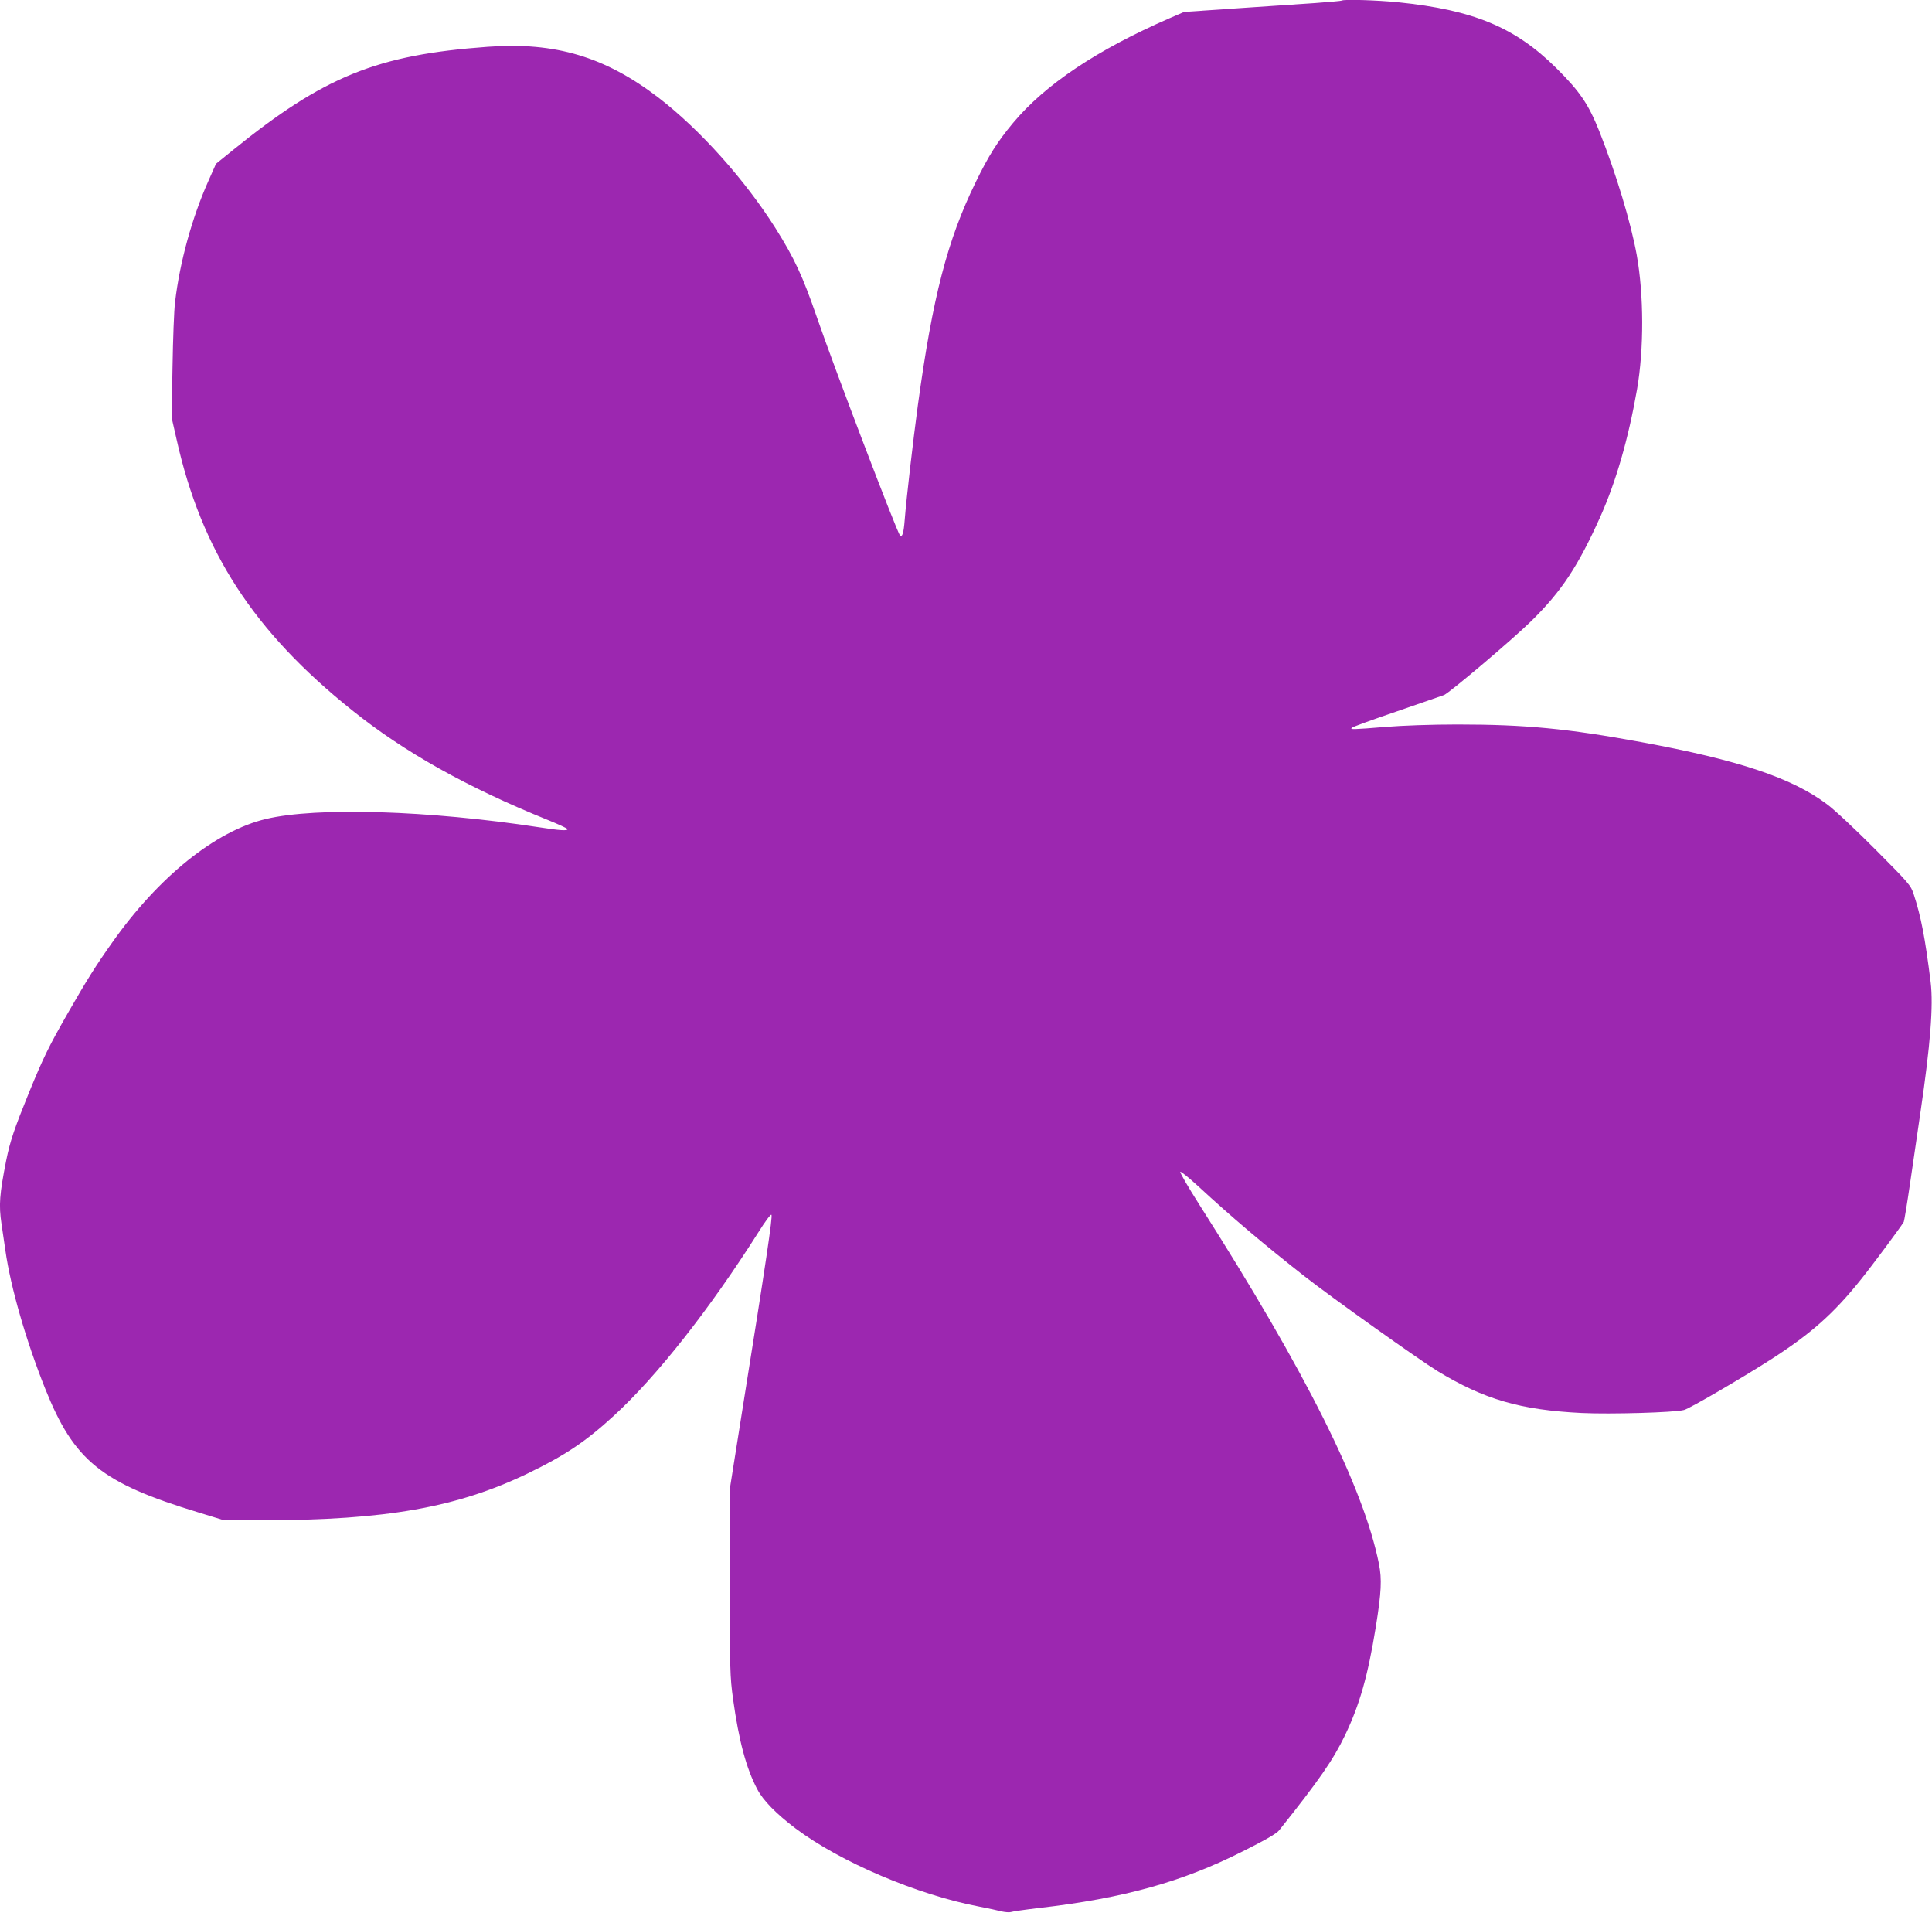 <?xml version="1.0" standalone="no"?>
<!DOCTYPE svg PUBLIC "-//W3C//DTD SVG 20010904//EN"
 "http://www.w3.org/TR/2001/REC-SVG-20010904/DTD/svg10.dtd">
<svg version="1.0" xmlns="http://www.w3.org/2000/svg"
 width="1280pt" height="1267pt" viewBox="0 0 1280 1267"
 preserveAspectRatio="xMidYMid meet">
<g transform="translate(0,1267) scale(0.1,-0.1)"
fill="#9c27b0" stroke="none">
<path d="M8889 12666 c-2 -2 -80 -9 -174 -16 -93 -6 -327 -22 -520 -35 l-350
-24 -95 -41 c-482 -210 -825 -439 -1038 -694 -105 -126 -162 -217 -247 -391
-189 -386 -286 -763 -384 -1480 -32 -237 -76 -617 -87 -757 -7 -90 -16 -120
-32 -103 -20 21 -437 1115 -548 1438 -97 281 -150 395 -277 597 -203 321 -501
653 -774 863 -354 271 -684 370 -1132 337 -734 -53 -1084 -195 -1690 -686
l-110 -89 -51 -115 c-107 -240 -189 -535 -220 -800 -7 -52 -14 -246 -17 -431
l-6 -335 33 -145 c165 -739 509 -1271 1163 -1794 345 -277 763 -511 1295 -726
72 -29 132 -57 132 -61 0 -13 -52 -9 -188 12 -731 112 -1474 135 -1810 55
-333 -79 -712 -383 -1019 -819 -106 -149 -168 -248 -289 -459 -131 -229 -166
-300 -263 -537 -95 -234 -124 -318 -150 -447 -44 -223 -50 -295 -31 -421 5
-37 17 -116 26 -177 34 -241 137 -598 263 -913 192 -480 371 -625 1017 -821
l166 -51 272 0 c800 0 1276 85 1741 309 247 119 386 212 572 383 286 262 637
709 958 1216 45 72 81 120 86 115 9 -9 -36 -315 -192 -1288 l-81 -510 -2 -625
c-1 -596 0 -633 21 -787 38 -273 87 -457 160 -595 39 -75 127 -164 254 -260
297 -223 807 -440 1217 -518 59 -11 126 -26 149 -32 23 -5 50 -7 60 -4 10 4
94 16 188 27 555 64 946 172 1346 374 152 76 227 119 244 141 267 335 358 467
436 629 97 202 152 395 204 718 37 229 41 316 21 417 -102 508 -482 1269
-1190 2380 -75 118 -132 216 -126 218 6 2 61 -43 123 -100 213 -197 434 -384
702 -594 176 -138 760 -554 880 -627 308 -187 548 -257 955 -277 189 -9 614 3
677 20 36 9 378 208 573 333 267 171 418 305 598 530 82 102 262 345 285 383
3 6 22 119 41 250 19 131 51 347 70 479 65 443 86 703 67 859 -36 291 -64 436
-112 582 -19 59 -31 73 -254 297 -128 129 -272 264 -320 299 -232 175 -584
293 -1230 412 -489 90 -770 117 -1220 117 -171 0 -366 -7 -475 -16 -219 -18
-237 -18 -224 -6 5 6 140 55 299 109 160 55 300 104 312 108 38 16 455 369
579 491 199 196 308 360 456 689 105 235 186 516 244 846 46 268 45 623 -2
888 -40 219 -135 534 -248 820 -73 182 -128 263 -286 420 -272 269 -547 384
-1046 435 -139 14 -365 21 -375 11z"/>
</g>
</svg>
